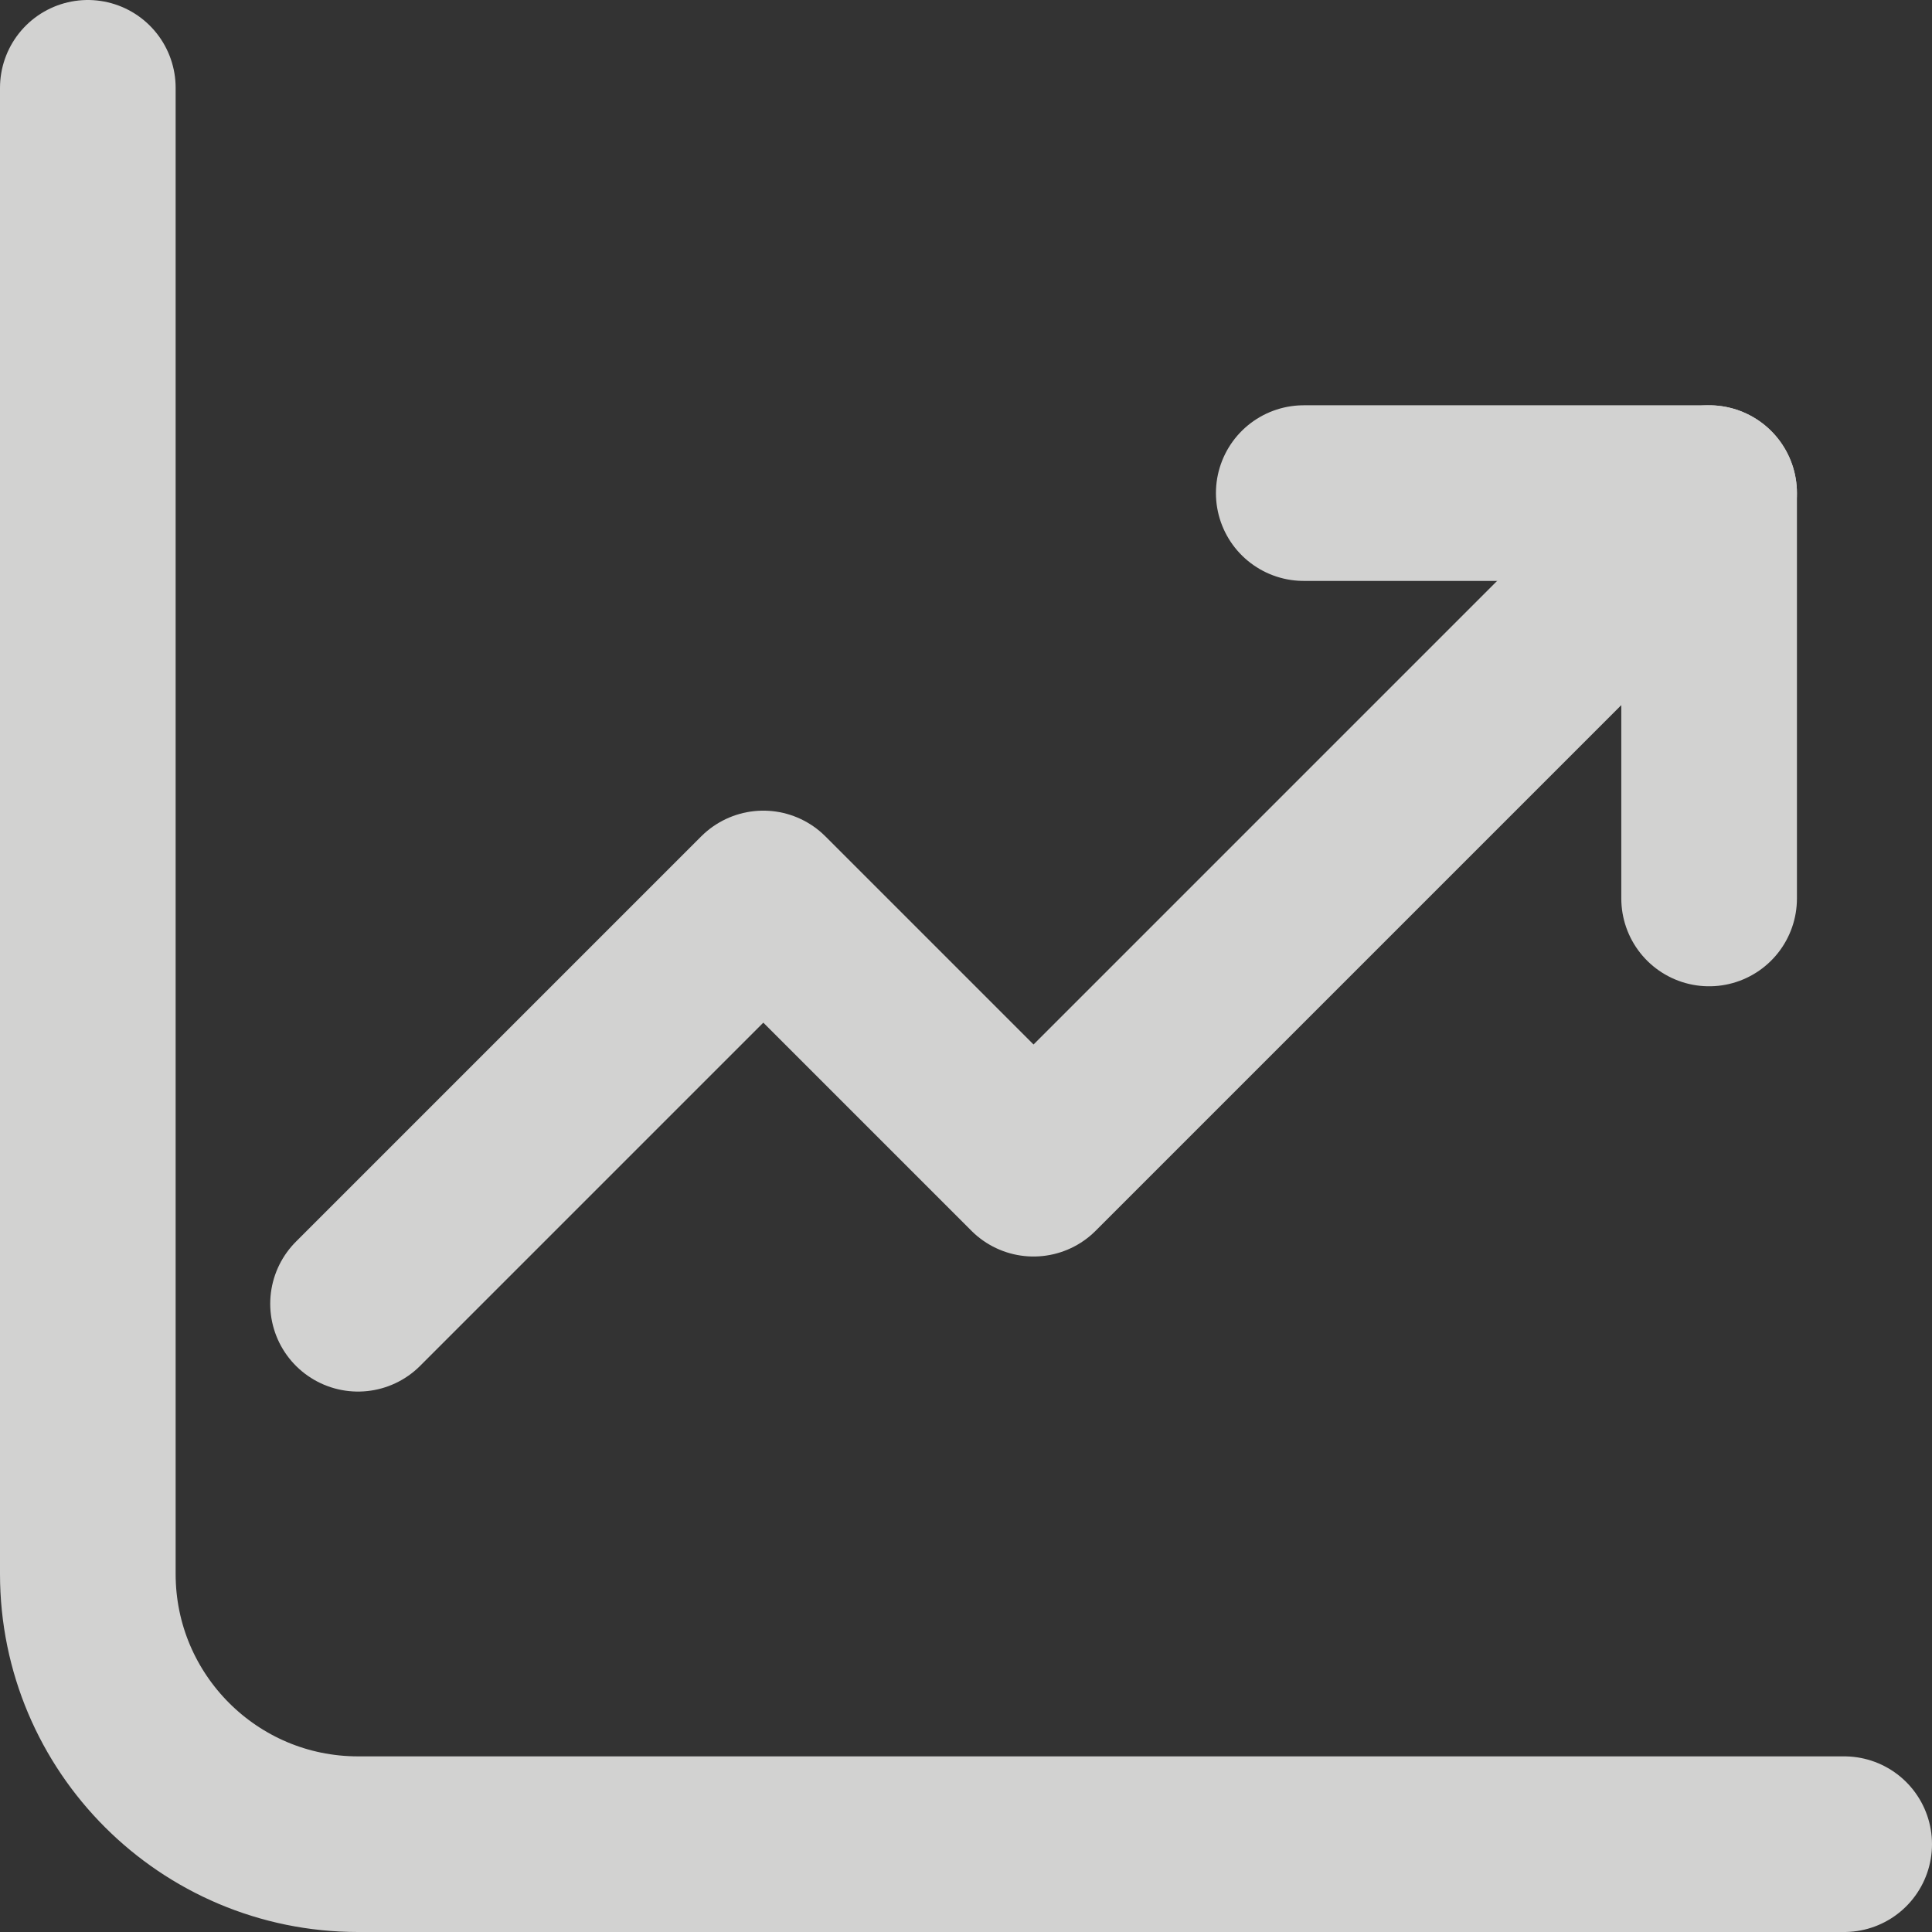 <svg width="22" height="22" viewBox="0 0 22 22" fill="none" xmlns="http://www.w3.org/2000/svg">
<rect x="0" y="0" width="22" height="22" fill="#333333" stroke="none"/>
<g opacity="0.8">
<path d="M1 1V17.923C1 19.622 2.378 21 4.077 21H21" stroke="#FAFAF9" stroke-width="2" stroke-linecap="round" stroke-linejoin="round"/>
<path d="M4.077 14.846L8.692 10.231L11.769 13.308L19.462 5.615" stroke="#FAFAF9" stroke-width="2" stroke-linecap="round" stroke-linejoin="round"/>
<path d="M19.462 10.231V5.615H14.846" stroke="#FAFAF9" stroke-width="2" stroke-linecap="round" stroke-linejoin="round"/>
</g>
</svg>
